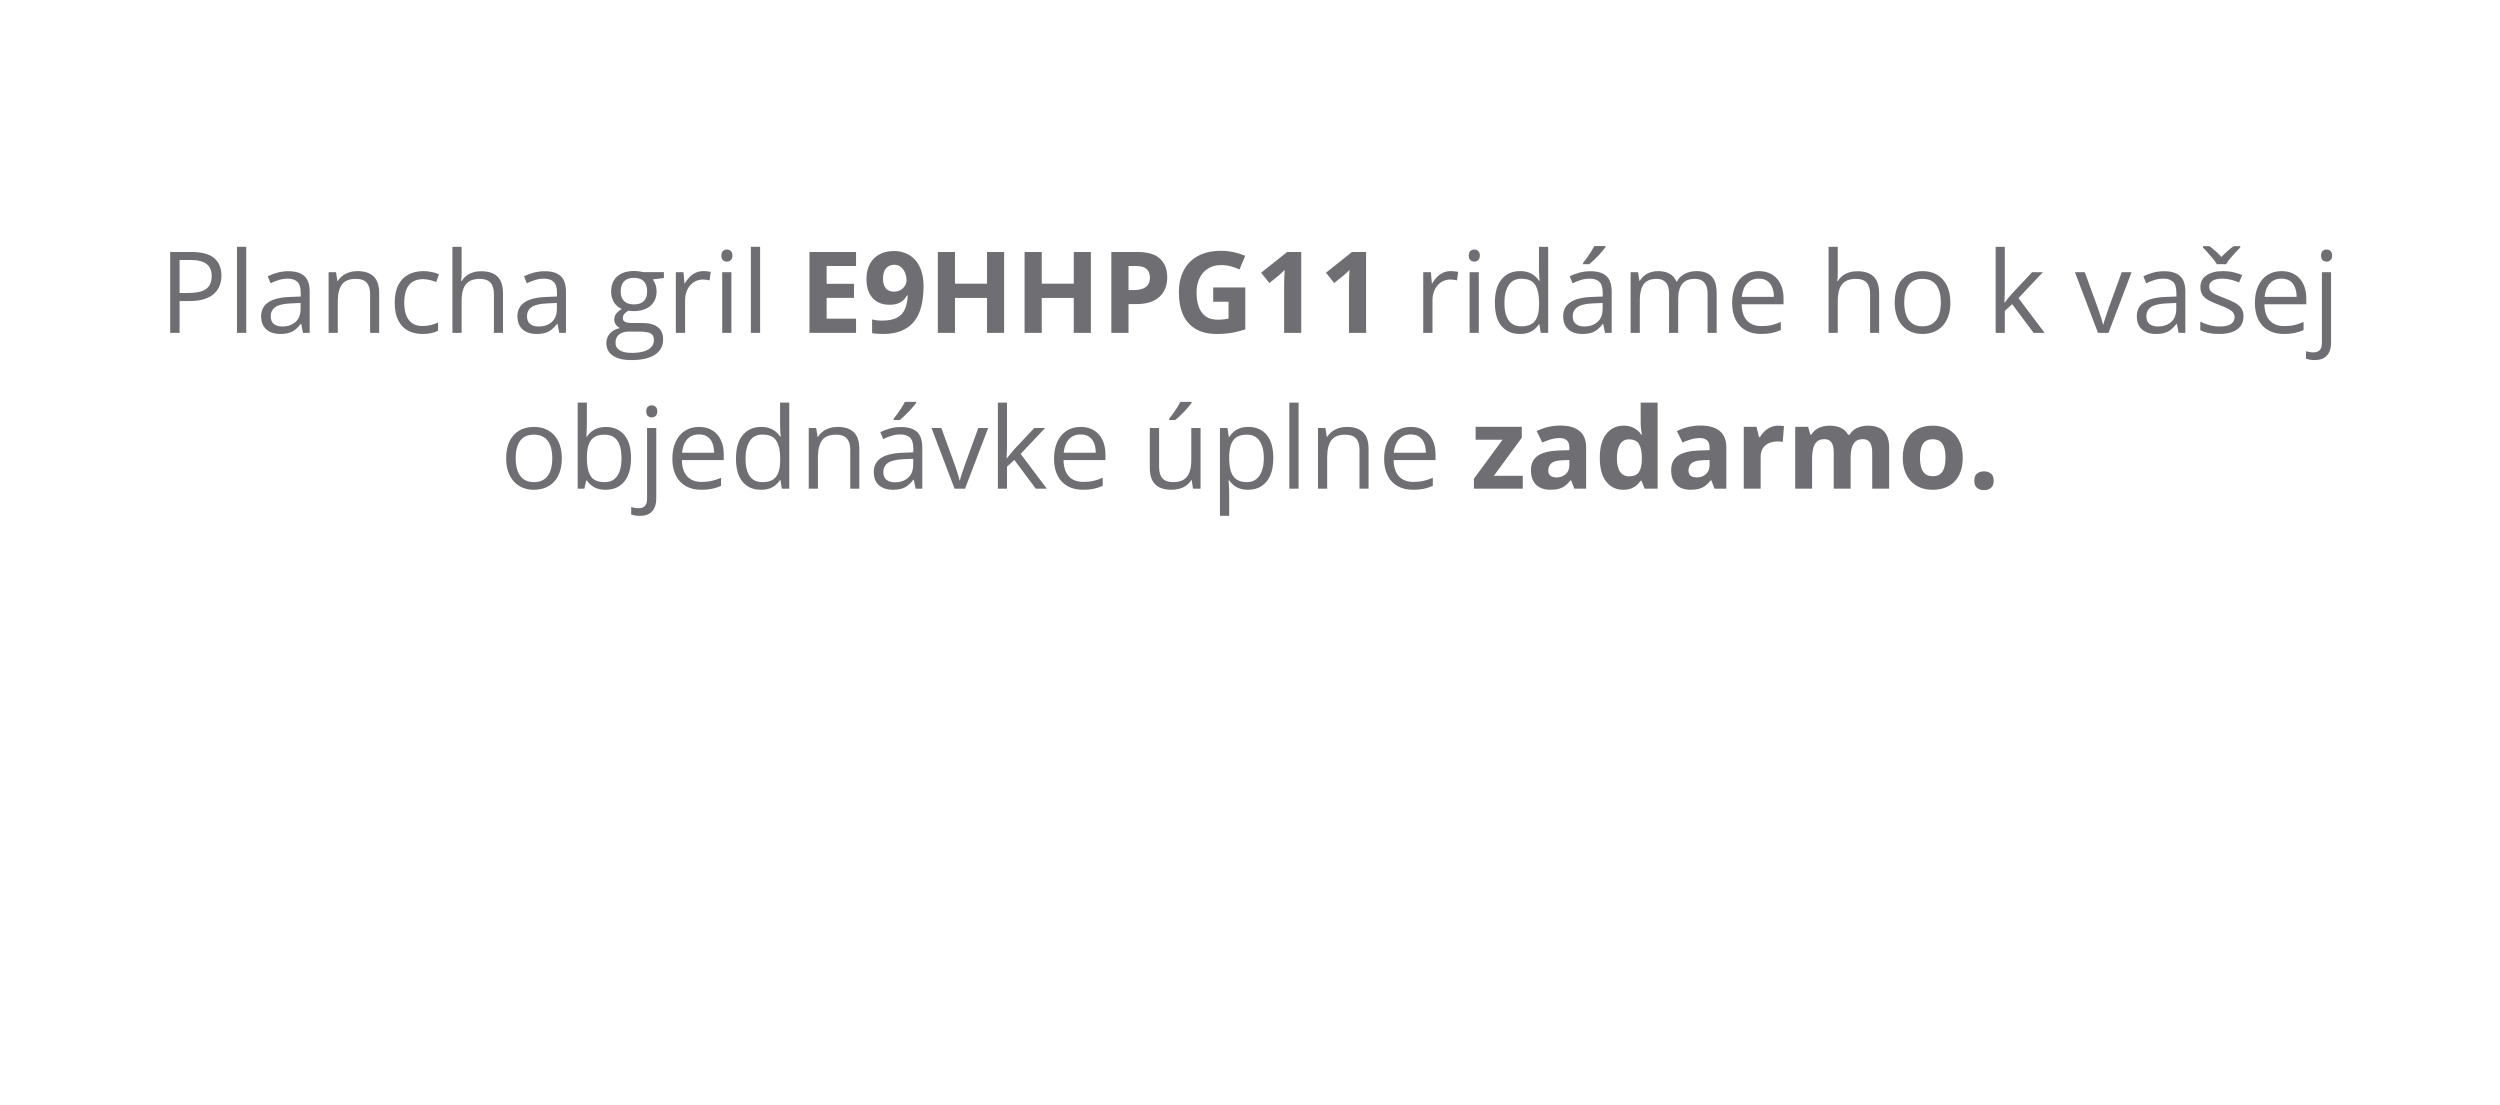 <svg width="353" height="156" viewBox="0 0 353 156" fill="none" xmlns="http://www.w3.org/2000/svg">
<path d="M27.016 35.578C28.49 35.578 29.565 35.867 30.242 36.445C30.924 37.018 31.266 37.841 31.266 38.914C31.266 39.398 31.185 39.859 31.023 40.297C30.867 40.729 30.612 41.112 30.258 41.445C29.904 41.773 29.438 42.034 28.859 42.227C28.287 42.414 27.583 42.508 26.75 42.508H25.359V47H24.031V35.578H27.016ZM26.891 36.711H25.359V41.367H26.602C27.331 41.367 27.938 41.289 28.422 41.133C28.912 40.977 29.279 40.724 29.523 40.375C29.768 40.021 29.891 39.552 29.891 38.969C29.891 38.208 29.648 37.643 29.164 37.273C28.68 36.898 27.922 36.711 26.891 36.711ZM34.766 47H33.461V34.844H34.766V47ZM40.711 38.297C41.732 38.297 42.49 38.526 42.984 38.984C43.479 39.443 43.727 40.175 43.727 41.18V47H42.781L42.531 45.734H42.469C42.229 46.047 41.979 46.31 41.719 46.523C41.458 46.732 41.156 46.891 40.812 47C40.474 47.104 40.057 47.156 39.562 47.156C39.042 47.156 38.578 47.065 38.172 46.883C37.771 46.7 37.453 46.425 37.219 46.055C36.99 45.685 36.875 45.216 36.875 44.648C36.875 43.794 37.214 43.138 37.891 42.68C38.568 42.221 39.599 41.971 40.984 41.93L42.461 41.867V41.344C42.461 40.604 42.302 40.086 41.984 39.789C41.667 39.492 41.219 39.344 40.641 39.344C40.193 39.344 39.766 39.409 39.359 39.539C38.953 39.669 38.568 39.823 38.203 40L37.805 39.016C38.19 38.818 38.633 38.648 39.133 38.508C39.633 38.367 40.159 38.297 40.711 38.297ZM42.445 42.781L41.141 42.836C40.073 42.878 39.32 43.052 38.883 43.359C38.445 43.667 38.227 44.102 38.227 44.664C38.227 45.154 38.375 45.516 38.672 45.75C38.969 45.984 39.362 46.102 39.852 46.102C40.612 46.102 41.234 45.891 41.719 45.469C42.203 45.047 42.445 44.414 42.445 43.57V42.781ZM50.453 38.281C51.469 38.281 52.237 38.531 52.758 39.031C53.279 39.526 53.539 40.323 53.539 41.422V47H52.258V41.508C52.258 40.794 52.094 40.26 51.766 39.906C51.443 39.552 50.945 39.375 50.273 39.375C49.325 39.375 48.659 39.643 48.273 40.18C47.888 40.716 47.695 41.495 47.695 42.516V47H46.398V38.438H47.445L47.641 39.672H47.711C47.893 39.37 48.125 39.117 48.406 38.914C48.688 38.706 49.003 38.55 49.352 38.445C49.7 38.336 50.068 38.281 50.453 38.281ZM59.641 47.156C58.87 47.156 58.19 46.997 57.602 46.68C57.013 46.362 56.555 45.878 56.227 45.227C55.898 44.575 55.734 43.755 55.734 42.766C55.734 41.729 55.906 40.883 56.25 40.227C56.599 39.565 57.078 39.075 57.688 38.758C58.297 38.44 58.99 38.281 59.766 38.281C60.193 38.281 60.604 38.325 61 38.414C61.401 38.497 61.729 38.604 61.984 38.734L61.594 39.82C61.333 39.716 61.031 39.622 60.688 39.539C60.349 39.456 60.031 39.414 59.734 39.414C59.141 39.414 58.646 39.542 58.25 39.797C57.859 40.052 57.565 40.427 57.367 40.922C57.175 41.417 57.078 42.026 57.078 42.75C57.078 43.443 57.172 44.034 57.359 44.523C57.552 45.013 57.836 45.388 58.211 45.648C58.591 45.904 59.065 46.031 59.633 46.031C60.086 46.031 60.495 45.984 60.859 45.891C61.224 45.792 61.555 45.677 61.852 45.547V46.703C61.565 46.849 61.245 46.961 60.891 47.039C60.542 47.117 60.125 47.156 59.641 47.156ZM65.18 34.844V38.477C65.18 38.685 65.174 38.896 65.164 39.109C65.154 39.318 65.135 39.51 65.109 39.688H65.195C65.372 39.385 65.596 39.133 65.867 38.93C66.143 38.721 66.456 38.565 66.805 38.461C67.154 38.352 67.523 38.297 67.914 38.297C68.602 38.297 69.174 38.406 69.633 38.625C70.096 38.844 70.443 39.182 70.672 39.641C70.906 40.099 71.023 40.693 71.023 41.422V47H69.742V41.508C69.742 40.794 69.578 40.26 69.25 39.906C68.927 39.552 68.43 39.375 67.758 39.375C67.122 39.375 66.615 39.497 66.234 39.742C65.859 39.982 65.588 40.336 65.422 40.805C65.26 41.273 65.18 41.846 65.18 42.523V47H63.883V34.844H65.18ZM76.898 38.297C77.919 38.297 78.677 38.526 79.172 38.984C79.667 39.443 79.914 40.175 79.914 41.18V47H78.969L78.719 45.734H78.656C78.417 46.047 78.167 46.31 77.906 46.523C77.646 46.732 77.344 46.891 77 47C76.662 47.104 76.245 47.156 75.75 47.156C75.229 47.156 74.766 47.065 74.359 46.883C73.958 46.7 73.641 46.425 73.406 46.055C73.177 45.685 73.062 45.216 73.062 44.648C73.062 43.794 73.401 43.138 74.078 42.68C74.755 42.221 75.787 41.971 77.172 41.93L78.648 41.867V41.344C78.648 40.604 78.49 40.086 78.172 39.789C77.854 39.492 77.406 39.344 76.828 39.344C76.38 39.344 75.953 39.409 75.547 39.539C75.141 39.669 74.755 39.823 74.391 40L73.992 39.016C74.378 38.818 74.82 38.648 75.32 38.508C75.82 38.367 76.346 38.297 76.898 38.297ZM78.633 42.781L77.328 42.836C76.26 42.878 75.508 43.052 75.07 43.359C74.633 43.667 74.414 44.102 74.414 44.664C74.414 45.154 74.562 45.516 74.859 45.75C75.156 45.984 75.549 46.102 76.039 46.102C76.799 46.102 77.422 45.891 77.906 45.469C78.391 45.047 78.633 44.414 78.633 43.57V42.781ZM89.133 50.844C88.008 50.844 87.141 50.633 86.531 50.211C85.922 49.794 85.617 49.208 85.617 48.453C85.617 47.917 85.787 47.458 86.125 47.078C86.469 46.698 86.943 46.445 87.547 46.32C87.323 46.216 87.13 46.06 86.969 45.852C86.812 45.643 86.734 45.404 86.734 45.133C86.734 44.82 86.82 44.547 86.992 44.312C87.169 44.073 87.438 43.844 87.797 43.625C87.349 43.443 86.984 43.135 86.703 42.703C86.427 42.266 86.289 41.758 86.289 41.18C86.289 40.565 86.417 40.042 86.672 39.609C86.927 39.172 87.297 38.839 87.781 38.609C88.266 38.38 88.852 38.266 89.539 38.266C89.69 38.266 89.841 38.273 89.992 38.289C90.148 38.3 90.297 38.318 90.438 38.344C90.578 38.365 90.701 38.391 90.805 38.422H93.742V39.258L92.164 39.453C92.32 39.656 92.451 39.901 92.555 40.188C92.659 40.474 92.711 40.792 92.711 41.141C92.711 41.995 92.422 42.675 91.844 43.18C91.266 43.68 90.471 43.93 89.461 43.93C89.221 43.93 88.977 43.909 88.727 43.867C88.471 44.008 88.276 44.164 88.141 44.336C88.01 44.508 87.945 44.706 87.945 44.93C87.945 45.096 87.995 45.229 88.094 45.328C88.198 45.427 88.346 45.5 88.539 45.547C88.732 45.589 88.963 45.609 89.234 45.609H90.742C91.674 45.609 92.388 45.805 92.883 46.195C93.383 46.586 93.633 47.156 93.633 47.906C93.633 48.854 93.247 49.581 92.477 50.086C91.706 50.591 90.591 50.844 89.133 50.844ZM89.172 49.828C89.88 49.828 90.466 49.755 90.93 49.609C91.398 49.469 91.747 49.263 91.977 48.992C92.211 48.727 92.328 48.409 92.328 48.039C92.328 47.695 92.25 47.435 92.094 47.258C91.938 47.086 91.708 46.971 91.406 46.914C91.104 46.852 90.734 46.82 90.297 46.82H88.812C88.427 46.82 88.091 46.88 87.805 47C87.518 47.12 87.297 47.297 87.141 47.531C86.99 47.766 86.914 48.057 86.914 48.406C86.914 48.87 87.109 49.221 87.5 49.461C87.891 49.706 88.448 49.828 89.172 49.828ZM89.508 42.984C90.128 42.984 90.594 42.828 90.906 42.516C91.219 42.203 91.375 41.747 91.375 41.148C91.375 40.508 91.216 40.029 90.898 39.711C90.581 39.388 90.112 39.227 89.492 39.227C88.898 39.227 88.44 39.393 88.117 39.727C87.799 40.055 87.641 40.536 87.641 41.172C87.641 41.755 87.802 42.203 88.125 42.516C88.448 42.828 88.909 42.984 89.508 42.984ZM99.32 38.281C99.492 38.281 99.672 38.292 99.859 38.312C100.047 38.328 100.214 38.352 100.359 38.383L100.195 39.586C100.055 39.55 99.898 39.521 99.727 39.5C99.555 39.479 99.393 39.469 99.242 39.469C98.898 39.469 98.573 39.539 98.266 39.68C97.963 39.815 97.698 40.013 97.469 40.273C97.24 40.529 97.06 40.839 96.93 41.203C96.799 41.562 96.734 41.964 96.734 42.406V47H95.43V38.438H96.508L96.648 40.016H96.703C96.88 39.698 97.094 39.409 97.344 39.148C97.594 38.883 97.883 38.672 98.211 38.516C98.544 38.359 98.914 38.281 99.32 38.281ZM103.273 38.438V47H101.977V38.438H103.273ZM102.641 35.234C102.854 35.234 103.036 35.305 103.188 35.445C103.344 35.581 103.422 35.794 103.422 36.086C103.422 36.372 103.344 36.586 103.188 36.727C103.036 36.867 102.854 36.938 102.641 36.938C102.417 36.938 102.229 36.867 102.078 36.727C101.932 36.586 101.859 36.372 101.859 36.086C101.859 35.794 101.932 35.581 102.078 35.445C102.229 35.305 102.417 35.234 102.641 35.234ZM107.328 47H106.023V34.844H107.328V47ZM120.875 47H114.297V35.578H120.875V37.562H116.719V40.07H120.586V42.055H116.719V45H120.875V47ZM130.406 40.453C130.406 41.109 130.357 41.76 130.258 42.406C130.164 43.052 129.997 43.661 129.758 44.234C129.518 44.802 129.182 45.307 128.75 45.75C128.318 46.188 127.768 46.531 127.102 46.781C126.435 47.031 125.628 47.156 124.68 47.156C124.456 47.156 124.193 47.146 123.891 47.125C123.589 47.109 123.339 47.083 123.141 47.047V45.109C123.349 45.161 123.57 45.203 123.805 45.234C124.039 45.26 124.276 45.273 124.516 45.273C125.469 45.273 126.203 45.122 126.719 44.82C127.24 44.518 127.604 44.099 127.812 43.562C128.026 43.026 128.148 42.406 128.18 41.703H128.086C127.935 41.953 127.755 42.18 127.547 42.383C127.344 42.581 127.083 42.74 126.766 42.859C126.448 42.974 126.044 43.031 125.555 43.031C124.904 43.031 124.336 42.891 123.852 42.609C123.372 42.323 123 41.911 122.734 41.375C122.474 40.833 122.344 40.18 122.344 39.414C122.344 38.586 122.5 37.878 122.812 37.289C123.13 36.695 123.581 36.24 124.164 35.922C124.747 35.604 125.435 35.445 126.227 35.445C126.81 35.445 127.354 35.547 127.859 35.75C128.365 35.948 128.807 36.253 129.188 36.664C129.573 37.075 129.872 37.596 130.086 38.227C130.299 38.857 130.406 39.599 130.406 40.453ZM126.273 37.383C125.805 37.383 125.422 37.544 125.125 37.867C124.828 38.19 124.68 38.695 124.68 39.383C124.68 39.935 124.807 40.372 125.062 40.695C125.318 41.018 125.706 41.18 126.227 41.18C126.586 41.18 126.898 41.102 127.164 40.945C127.43 40.784 127.635 40.583 127.781 40.344C127.932 40.099 128.008 39.849 128.008 39.594C128.008 39.328 127.971 39.065 127.898 38.805C127.826 38.544 127.716 38.307 127.57 38.094C127.424 37.88 127.242 37.708 127.023 37.578C126.81 37.448 126.56 37.383 126.273 37.383ZM141.781 47H139.367V42.07H134.844V47H132.422V35.578H134.844V40.055H139.367V35.578H141.781V47ZM154.031 47H151.617V42.07H147.094V47H144.672V35.578H147.094V40.055H151.617V35.578H154.031V47ZM160.57 35.578C162.044 35.578 163.12 35.896 163.797 36.531C164.474 37.161 164.812 38.031 164.812 39.141C164.812 39.641 164.737 40.12 164.586 40.578C164.435 41.031 164.188 41.435 163.844 41.789C163.505 42.143 163.052 42.425 162.484 42.633C161.917 42.836 161.216 42.938 160.383 42.938H159.344V47H156.922V35.578H160.57ZM160.445 37.562H159.344V40.953H160.141C160.594 40.953 160.987 40.893 161.32 40.773C161.654 40.654 161.911 40.466 162.094 40.211C162.276 39.956 162.367 39.628 162.367 39.227C162.367 38.664 162.211 38.247 161.898 37.977C161.586 37.7 161.102 37.562 160.445 37.562ZM171.305 40.586H175.836V46.508C175.237 46.706 174.615 46.865 173.969 46.984C173.323 47.099 172.591 47.156 171.773 47.156C170.638 47.156 169.674 46.932 168.883 46.484C168.091 46.036 167.49 45.375 167.078 44.5C166.667 43.625 166.461 42.55 166.461 41.273C166.461 40.075 166.69 39.039 167.148 38.164C167.612 37.289 168.286 36.612 169.172 36.133C170.062 35.654 171.148 35.414 172.43 35.414C173.034 35.414 173.63 35.479 174.219 35.609C174.807 35.74 175.341 35.909 175.82 36.117L175.016 38.055C174.667 37.878 174.268 37.729 173.82 37.609C173.372 37.49 172.904 37.43 172.414 37.43C171.711 37.43 171.099 37.591 170.578 37.914C170.062 38.237 169.661 38.69 169.375 39.273C169.094 39.852 168.953 40.534 168.953 41.32C168.953 42.065 169.055 42.727 169.258 43.305C169.461 43.878 169.781 44.328 170.219 44.656C170.656 44.979 171.227 45.141 171.93 45.141C172.273 45.141 172.562 45.125 172.797 45.094C173.036 45.057 173.26 45.021 173.469 44.984V42.602H171.305V40.586ZM183.734 47H181.32V40.391C181.32 40.208 181.323 39.984 181.328 39.719C181.333 39.448 181.341 39.172 181.352 38.891C181.362 38.604 181.372 38.346 181.383 38.117C181.326 38.185 181.208 38.302 181.031 38.469C180.859 38.63 180.698 38.776 180.547 38.906L179.234 39.961L178.07 38.508L181.75 35.578H183.734V47ZM192.891 47H190.477V40.391C190.477 40.208 190.479 39.984 190.484 39.719C190.49 39.448 190.497 39.172 190.508 38.891C190.518 38.604 190.529 38.346 190.539 38.117C190.482 38.185 190.365 38.302 190.188 38.469C190.016 38.63 189.854 38.776 189.703 38.906L188.391 39.961L187.227 38.508L190.906 35.578H192.891V47ZM204.852 38.281C205.023 38.281 205.203 38.292 205.391 38.312C205.578 38.328 205.745 38.352 205.891 38.383L205.727 39.586C205.586 39.55 205.43 39.521 205.258 39.5C205.086 39.479 204.924 39.469 204.773 39.469C204.43 39.469 204.104 39.539 203.797 39.68C203.495 39.815 203.229 40.013 203 40.273C202.771 40.529 202.591 40.839 202.461 41.203C202.331 41.562 202.266 41.964 202.266 42.406V47H200.961V38.438H202.039L202.18 40.016H202.234C202.411 39.698 202.625 39.409 202.875 39.148C203.125 38.883 203.414 38.672 203.742 38.516C204.076 38.359 204.445 38.281 204.852 38.281ZM208.805 38.438V47H207.508V38.438H208.805ZM208.172 35.234C208.385 35.234 208.568 35.305 208.719 35.445C208.875 35.581 208.953 35.794 208.953 36.086C208.953 36.372 208.875 36.586 208.719 36.727C208.568 36.867 208.385 36.938 208.172 36.938C207.948 36.938 207.76 36.867 207.609 36.727C207.464 36.586 207.391 36.372 207.391 36.086C207.391 35.794 207.464 35.581 207.609 35.445C207.76 35.305 207.948 35.234 208.172 35.234ZM214.602 47.156C213.518 47.156 212.659 46.786 212.023 46.047C211.393 45.307 211.078 44.208 211.078 42.75C211.078 41.276 211.401 40.164 212.047 39.414C212.693 38.659 213.552 38.281 214.625 38.281C215.078 38.281 215.474 38.341 215.812 38.461C216.151 38.581 216.443 38.742 216.688 38.945C216.932 39.143 217.138 39.37 217.305 39.625H217.398C217.378 39.464 217.357 39.242 217.336 38.961C217.315 38.68 217.305 38.45 217.305 38.273V34.844H218.602V47H217.555L217.359 45.781H217.305C217.143 46.036 216.938 46.268 216.688 46.477C216.443 46.685 216.148 46.852 215.805 46.977C215.466 47.096 215.065 47.156 214.602 47.156ZM214.805 46.078C215.721 46.078 216.37 45.818 216.75 45.297C217.13 44.776 217.32 44.003 217.32 42.977V42.742C217.32 41.654 217.138 40.818 216.773 40.234C216.414 39.651 215.758 39.359 214.805 39.359C214.008 39.359 213.411 39.667 213.016 40.281C212.62 40.891 212.422 41.724 212.422 42.781C212.422 43.833 212.617 44.646 213.008 45.219C213.404 45.792 214.003 46.078 214.805 46.078ZM224.555 38.297C225.576 38.297 226.333 38.526 226.828 38.984C227.323 39.443 227.57 40.175 227.57 41.18V47H226.625L226.375 45.734H226.312C226.073 46.047 225.823 46.31 225.562 46.523C225.302 46.732 225 46.891 224.656 47C224.318 47.104 223.901 47.156 223.406 47.156C222.885 47.156 222.422 47.065 222.016 46.883C221.615 46.7 221.297 46.425 221.062 46.055C220.833 45.685 220.719 45.216 220.719 44.648C220.719 43.794 221.057 43.138 221.734 42.68C222.411 42.221 223.443 41.971 224.828 41.93L226.305 41.867V41.344C226.305 40.604 226.146 40.086 225.828 39.789C225.51 39.492 225.062 39.344 224.484 39.344C224.036 39.344 223.609 39.409 223.203 39.539C222.797 39.669 222.411 39.823 222.047 40L221.648 39.016C222.034 38.818 222.477 38.648 222.977 38.508C223.477 38.367 224.003 38.297 224.555 38.297ZM226.289 42.781L224.984 42.836C223.917 42.878 223.164 43.052 222.727 43.359C222.289 43.667 222.07 44.102 222.07 44.664C222.07 45.154 222.219 45.516 222.516 45.75C222.812 45.984 223.206 46.102 223.695 46.102C224.456 46.102 225.078 45.891 225.562 45.469C226.047 45.047 226.289 44.414 226.289 43.57V42.781ZM226.695 34.742V34.898C226.591 35.05 226.448 35.232 226.266 35.445C226.089 35.654 225.891 35.875 225.672 36.109C225.453 36.339 225.232 36.557 225.008 36.766C224.789 36.974 224.586 37.154 224.398 37.305H223.531V37.117C223.698 36.919 223.88 36.682 224.078 36.406C224.276 36.125 224.469 35.839 224.656 35.547C224.844 35.25 225 34.982 225.125 34.742H226.695ZM239.539 38.281C240.482 38.281 241.193 38.529 241.672 39.023C242.151 39.513 242.391 40.302 242.391 41.391V47H241.109V41.453C241.109 40.76 240.958 40.242 240.656 39.898C240.359 39.55 239.917 39.375 239.328 39.375C238.5 39.375 237.898 39.615 237.523 40.094C237.148 40.573 236.961 41.279 236.961 42.211V47H235.672V41.453C235.672 40.99 235.604 40.604 235.469 40.297C235.339 39.99 235.141 39.76 234.875 39.609C234.615 39.453 234.284 39.375 233.883 39.375C233.315 39.375 232.859 39.492 232.516 39.727C232.172 39.961 231.922 40.31 231.766 40.773C231.615 41.232 231.539 41.797 231.539 42.469V47H230.242V38.438H231.289L231.484 39.648H231.555C231.727 39.352 231.943 39.102 232.203 38.898C232.464 38.695 232.755 38.542 233.078 38.438C233.401 38.333 233.745 38.281 234.109 38.281C234.76 38.281 235.305 38.404 235.742 38.648C236.185 38.888 236.505 39.255 236.703 39.75H236.773C237.055 39.255 237.44 38.888 237.93 38.648C238.419 38.404 238.956 38.281 239.539 38.281ZM248.352 38.281C249.081 38.281 249.706 38.443 250.227 38.766C250.747 39.089 251.146 39.542 251.422 40.125C251.698 40.703 251.836 41.38 251.836 42.156V42.961H245.922C245.938 43.966 246.188 44.732 246.672 45.258C247.156 45.784 247.839 46.047 248.719 46.047C249.26 46.047 249.74 45.997 250.156 45.898C250.573 45.8 251.005 45.654 251.453 45.461V46.602C251.021 46.794 250.591 46.935 250.164 47.023C249.742 47.112 249.242 47.156 248.664 47.156C247.841 47.156 247.122 46.99 246.508 46.656C245.898 46.318 245.424 45.823 245.086 45.172C244.747 44.521 244.578 43.724 244.578 42.781C244.578 41.859 244.732 41.062 245.039 40.391C245.352 39.714 245.789 39.193 246.352 38.828C246.919 38.464 247.586 38.281 248.352 38.281ZM248.336 39.344C247.643 39.344 247.091 39.57 246.68 40.023C246.268 40.477 246.023 41.109 245.945 41.922H250.477C250.471 41.411 250.391 40.964 250.234 40.578C250.083 40.188 249.852 39.885 249.539 39.672C249.227 39.453 248.826 39.344 248.336 39.344ZM259.492 34.844V38.477C259.492 38.685 259.487 38.896 259.477 39.109C259.466 39.318 259.448 39.51 259.422 39.688H259.508C259.685 39.385 259.909 39.133 260.18 38.93C260.456 38.721 260.768 38.565 261.117 38.461C261.466 38.352 261.836 38.297 262.227 38.297C262.914 38.297 263.487 38.406 263.945 38.625C264.409 38.844 264.755 39.182 264.984 39.641C265.219 40.099 265.336 40.693 265.336 41.422V47H264.055V41.508C264.055 40.794 263.891 40.26 263.562 39.906C263.24 39.552 262.742 39.375 262.07 39.375C261.435 39.375 260.927 39.497 260.547 39.742C260.172 39.982 259.901 40.336 259.734 40.805C259.573 41.273 259.492 41.846 259.492 42.523V47H258.195V34.844H259.492ZM275.391 42.703C275.391 43.406 275.299 44.034 275.117 44.586C274.935 45.138 274.672 45.604 274.328 45.984C273.984 46.365 273.568 46.656 273.078 46.859C272.594 47.057 272.044 47.156 271.43 47.156C270.857 47.156 270.331 47.057 269.852 46.859C269.378 46.656 268.966 46.365 268.617 45.984C268.273 45.604 268.005 45.138 267.812 44.586C267.625 44.034 267.531 43.406 267.531 42.703C267.531 41.766 267.69 40.969 268.008 40.312C268.326 39.651 268.779 39.148 269.367 38.805C269.961 38.456 270.667 38.281 271.484 38.281C272.266 38.281 272.948 38.456 273.531 38.805C274.12 39.154 274.576 39.659 274.898 40.32C275.227 40.977 275.391 41.771 275.391 42.703ZM268.875 42.703C268.875 43.391 268.966 43.987 269.148 44.492C269.331 44.997 269.612 45.388 269.992 45.664C270.372 45.94 270.862 46.078 271.461 46.078C272.055 46.078 272.542 45.94 272.922 45.664C273.307 45.388 273.591 44.997 273.773 44.492C273.956 43.987 274.047 43.391 274.047 42.703C274.047 42.021 273.956 41.432 273.773 40.938C273.591 40.438 273.31 40.052 272.93 39.781C272.549 39.51 272.057 39.375 271.453 39.375C270.562 39.375 269.909 39.669 269.492 40.258C269.081 40.846 268.875 41.661 268.875 42.703ZM283.078 34.844V41.156C283.078 41.365 283.07 41.62 283.055 41.922C283.039 42.219 283.026 42.482 283.016 42.711H283.07C283.18 42.575 283.339 42.375 283.547 42.109C283.76 41.844 283.94 41.63 284.086 41.469L286.93 38.438H288.453L285.008 42.094L288.703 47H287.141L284.117 42.945L283.078 43.898V47H281.789V34.844H283.078ZM296.234 47L292.984 38.438H294.375L296.258 43.617C296.388 43.971 296.521 44.362 296.656 44.789C296.792 45.216 296.885 45.56 296.938 45.82H296.992C297.055 45.56 297.159 45.216 297.305 44.789C297.451 44.357 297.583 43.966 297.703 43.617L299.586 38.438H300.977L297.719 47H296.234ZM305.555 38.297C306.576 38.297 307.333 38.526 307.828 38.984C308.323 39.443 308.57 40.175 308.57 41.18V47H307.625L307.375 45.734H307.312C307.073 46.047 306.823 46.31 306.562 46.523C306.302 46.732 306 46.891 305.656 47C305.318 47.104 304.901 47.156 304.406 47.156C303.885 47.156 303.422 47.065 303.016 46.883C302.615 46.7 302.297 46.425 302.062 46.055C301.833 45.685 301.719 45.216 301.719 44.648C301.719 43.794 302.057 43.138 302.734 42.68C303.411 42.221 304.443 41.971 305.828 41.93L307.305 41.867V41.344C307.305 40.604 307.146 40.086 306.828 39.789C306.51 39.492 306.062 39.344 305.484 39.344C305.036 39.344 304.609 39.409 304.203 39.539C303.797 39.669 303.411 39.823 303.047 40L302.648 39.016C303.034 38.818 303.477 38.648 303.977 38.508C304.477 38.367 305.003 38.297 305.555 38.297ZM307.289 42.781L305.984 42.836C304.917 42.878 304.164 43.052 303.727 43.359C303.289 43.667 303.07 44.102 303.07 44.664C303.07 45.154 303.219 45.516 303.516 45.75C303.812 45.984 304.206 46.102 304.695 46.102C305.456 46.102 306.078 45.891 306.562 45.469C307.047 45.047 307.289 44.414 307.289 43.57V42.781ZM316.781 44.656C316.781 45.203 316.643 45.664 316.367 46.039C316.096 46.409 315.706 46.688 315.195 46.875C314.69 47.062 314.086 47.156 313.383 47.156C312.784 47.156 312.266 47.109 311.828 47.016C311.391 46.922 311.008 46.789 310.68 46.617V45.422C311.029 45.594 311.445 45.75 311.93 45.891C312.414 46.031 312.909 46.102 313.414 46.102C314.154 46.102 314.69 45.982 315.023 45.742C315.357 45.503 315.523 45.177 315.523 44.766C315.523 44.531 315.456 44.325 315.32 44.148C315.19 43.966 314.969 43.792 314.656 43.625C314.344 43.453 313.911 43.266 313.359 43.062C312.812 42.854 312.339 42.648 311.938 42.445C311.542 42.237 311.234 41.984 311.016 41.688C310.802 41.391 310.695 41.005 310.695 40.531C310.695 39.807 310.987 39.253 311.57 38.867C312.159 38.477 312.93 38.281 313.883 38.281C314.398 38.281 314.88 38.333 315.328 38.438C315.781 38.536 316.203 38.672 316.594 38.844L316.156 39.883C315.802 39.732 315.424 39.604 315.023 39.5C314.622 39.396 314.214 39.344 313.797 39.344C313.198 39.344 312.737 39.443 312.414 39.641C312.096 39.839 311.938 40.109 311.938 40.453C311.938 40.719 312.01 40.938 312.156 41.109C312.307 41.281 312.547 41.443 312.875 41.594C313.203 41.745 313.635 41.922 314.172 42.125C314.708 42.323 315.172 42.529 315.562 42.742C315.953 42.95 316.253 43.206 316.461 43.508C316.674 43.805 316.781 44.188 316.781 44.656ZM313.016 37.305C312.88 37.065 312.695 36.802 312.461 36.516C312.227 36.229 311.982 35.948 311.727 35.672C311.477 35.391 311.255 35.148 311.062 34.945V34.75H311.953C312.234 34.943 312.523 35.175 312.82 35.445C313.122 35.711 313.404 35.99 313.664 36.281C313.945 35.99 314.234 35.711 314.531 35.445C314.828 35.175 315.117 34.943 315.398 34.75H316.32V34.945C316.117 35.148 315.885 35.391 315.625 35.672C315.365 35.948 315.117 36.229 314.883 36.516C314.648 36.802 314.466 37.065 314.336 37.305H313.016ZM322.164 38.281C322.893 38.281 323.518 38.443 324.039 38.766C324.56 39.089 324.958 39.542 325.234 40.125C325.51 40.703 325.648 41.38 325.648 42.156V42.961H319.734C319.75 43.966 320 44.732 320.484 45.258C320.969 45.784 321.651 46.047 322.531 46.047C323.073 46.047 323.552 45.997 323.969 45.898C324.385 45.8 324.818 45.654 325.266 45.461V46.602C324.833 46.794 324.404 46.935 323.977 47.023C323.555 47.112 323.055 47.156 322.477 47.156C321.654 47.156 320.935 46.99 320.32 46.656C319.711 46.318 319.237 45.823 318.898 45.172C318.56 44.521 318.391 43.724 318.391 42.781C318.391 41.859 318.544 41.062 318.852 40.391C319.164 39.714 319.602 39.193 320.164 38.828C320.732 38.464 321.398 38.281 322.164 38.281ZM322.148 39.344C321.456 39.344 320.904 39.57 320.492 40.023C320.081 40.477 319.836 41.109 319.758 41.922H324.289C324.284 41.411 324.203 40.964 324.047 40.578C323.896 40.188 323.664 39.885 323.352 39.672C323.039 39.453 322.638 39.344 322.148 39.344ZM326.82 50.844C326.555 50.844 326.323 50.823 326.125 50.781C325.927 50.745 325.755 50.7 325.609 50.648V49.594C325.771 49.646 325.935 49.685 326.102 49.711C326.268 49.742 326.456 49.758 326.664 49.758C327.018 49.758 327.305 49.659 327.523 49.461C327.742 49.263 327.852 48.904 327.852 48.383V38.438H329.148V48.352C329.148 48.872 329.065 49.318 328.898 49.688C328.732 50.062 328.477 50.349 328.133 50.547C327.789 50.745 327.352 50.844 326.82 50.844ZM327.734 36.086C327.734 35.794 327.807 35.581 327.953 35.445C328.104 35.305 328.292 35.234 328.516 35.234C328.729 35.234 328.911 35.305 329.062 35.445C329.219 35.581 329.297 35.794 329.297 36.086C329.297 36.372 329.219 36.586 329.062 36.727C328.911 36.867 328.729 36.938 328.516 36.938C328.292 36.938 328.104 36.867 327.953 36.727C327.807 36.586 327.734 36.372 327.734 36.086ZM79.328 64.703C79.328 65.406 79.237 66.034 79.055 66.586C78.872 67.138 78.609 67.604 78.266 67.984C77.922 68.365 77.505 68.656 77.016 68.859C76.531 69.057 75.982 69.156 75.367 69.156C74.794 69.156 74.268 69.057 73.789 68.859C73.315 68.656 72.904 68.365 72.555 67.984C72.211 67.604 71.943 67.138 71.75 66.586C71.562 66.034 71.469 65.406 71.469 64.703C71.469 63.766 71.628 62.969 71.945 62.312C72.263 61.651 72.716 61.148 73.305 60.805C73.898 60.456 74.604 60.281 75.422 60.281C76.203 60.281 76.885 60.456 77.469 60.805C78.057 61.154 78.513 61.659 78.836 62.32C79.164 62.977 79.328 63.771 79.328 64.703ZM72.812 64.703C72.812 65.391 72.904 65.987 73.086 66.492C73.268 66.997 73.549 67.388 73.93 67.664C74.31 67.94 74.799 68.078 75.398 68.078C75.992 68.078 76.479 67.94 76.859 67.664C77.245 67.388 77.529 66.997 77.711 66.492C77.893 65.987 77.984 65.391 77.984 64.703C77.984 64.021 77.893 63.432 77.711 62.938C77.529 62.438 77.247 62.052 76.867 61.781C76.487 61.51 75.995 61.375 75.391 61.375C74.5 61.375 73.846 61.669 73.43 62.258C73.018 62.846 72.812 63.661 72.812 64.703ZM82.867 56.844V59.883C82.867 60.232 82.857 60.57 82.836 60.898C82.82 61.227 82.807 61.482 82.797 61.664H82.867C83.102 61.279 83.44 60.953 83.883 60.688C84.326 60.422 84.891 60.289 85.578 60.289C86.651 60.289 87.505 60.661 88.141 61.406C88.781 62.146 89.102 63.247 89.102 64.711C89.102 65.674 88.956 66.487 88.664 67.148C88.372 67.81 87.961 68.31 87.43 68.648C86.898 68.987 86.271 69.156 85.547 69.156C84.87 69.156 84.312 69.031 83.875 68.781C83.443 68.526 83.109 68.216 82.875 67.852H82.773L82.508 69H81.57V56.844H82.867ZM85.367 61.375C84.747 61.375 84.255 61.497 83.891 61.742C83.526 61.982 83.263 62.346 83.102 62.836C82.945 63.32 82.867 63.935 82.867 64.68V64.75C82.867 65.828 83.047 66.654 83.406 67.227C83.766 67.794 84.419 68.078 85.367 68.078C86.164 68.078 86.76 67.787 87.156 67.203C87.557 66.62 87.758 65.787 87.758 64.703C87.758 63.599 87.56 62.768 87.164 62.211C86.773 61.654 86.174 61.375 85.367 61.375ZM90.336 72.844C90.07 72.844 89.838 72.823 89.641 72.781C89.443 72.745 89.271 72.701 89.125 72.648V71.594C89.287 71.646 89.451 71.685 89.617 71.711C89.784 71.742 89.971 71.758 90.18 71.758C90.534 71.758 90.82 71.659 91.039 71.461C91.258 71.263 91.367 70.904 91.367 70.383V60.438H92.664V70.352C92.664 70.872 92.581 71.318 92.414 71.688C92.247 72.062 91.992 72.349 91.648 72.547C91.305 72.745 90.867 72.844 90.336 72.844ZM91.25 58.086C91.25 57.794 91.323 57.581 91.469 57.445C91.62 57.305 91.807 57.234 92.031 57.234C92.245 57.234 92.427 57.305 92.578 57.445C92.734 57.581 92.812 57.794 92.812 58.086C92.812 58.372 92.734 58.586 92.578 58.727C92.427 58.867 92.245 58.938 92.031 58.938C91.807 58.938 91.62 58.867 91.469 58.727C91.323 58.586 91.25 58.372 91.25 58.086ZM98.711 60.281C99.44 60.281 100.065 60.443 100.586 60.766C101.107 61.089 101.505 61.542 101.781 62.125C102.057 62.703 102.195 63.38 102.195 64.156V64.961H96.281C96.297 65.966 96.547 66.732 97.031 67.258C97.516 67.784 98.198 68.047 99.078 68.047C99.62 68.047 100.099 67.997 100.516 67.898C100.932 67.799 101.365 67.654 101.812 67.461V68.602C101.38 68.794 100.951 68.935 100.523 69.023C100.102 69.112 99.602 69.156 99.023 69.156C98.201 69.156 97.482 68.99 96.867 68.656C96.258 68.318 95.784 67.823 95.445 67.172C95.107 66.521 94.938 65.724 94.938 64.781C94.938 63.859 95.091 63.062 95.398 62.391C95.711 61.714 96.148 61.193 96.711 60.828C97.279 60.464 97.945 60.281 98.711 60.281ZM98.695 61.344C98.003 61.344 97.451 61.57 97.039 62.023C96.628 62.477 96.383 63.109 96.305 63.922H100.836C100.831 63.411 100.75 62.964 100.594 62.578C100.443 62.188 100.211 61.885 99.898 61.672C99.586 61.453 99.185 61.344 98.695 61.344ZM107.445 69.156C106.362 69.156 105.503 68.787 104.867 68.047C104.237 67.307 103.922 66.208 103.922 64.75C103.922 63.276 104.245 62.164 104.891 61.414C105.536 60.659 106.396 60.281 107.469 60.281C107.922 60.281 108.318 60.341 108.656 60.461C108.995 60.581 109.286 60.742 109.531 60.945C109.776 61.143 109.982 61.37 110.148 61.625H110.242C110.221 61.464 110.201 61.242 110.18 60.961C110.159 60.68 110.148 60.45 110.148 60.273V56.844H111.445V69H110.398L110.203 67.781H110.148C109.987 68.037 109.781 68.268 109.531 68.477C109.286 68.685 108.992 68.852 108.648 68.977C108.31 69.096 107.909 69.156 107.445 69.156ZM107.648 68.078C108.565 68.078 109.214 67.818 109.594 67.297C109.974 66.776 110.164 66.003 110.164 64.977V64.742C110.164 63.654 109.982 62.818 109.617 62.234C109.258 61.651 108.602 61.359 107.648 61.359C106.852 61.359 106.255 61.667 105.859 62.281C105.464 62.891 105.266 63.724 105.266 64.781C105.266 65.833 105.461 66.646 105.852 67.219C106.247 67.792 106.846 68.078 107.648 68.078ZM118.25 60.281C119.266 60.281 120.034 60.531 120.555 61.031C121.076 61.526 121.336 62.323 121.336 63.422V69H120.055V63.508C120.055 62.794 119.891 62.26 119.562 61.906C119.24 61.552 118.742 61.375 118.07 61.375C117.122 61.375 116.456 61.643 116.07 62.18C115.685 62.716 115.492 63.495 115.492 64.516V69H114.195V60.438H115.242L115.438 61.672H115.508C115.69 61.37 115.922 61.117 116.203 60.914C116.484 60.706 116.799 60.55 117.148 60.445C117.497 60.336 117.865 60.281 118.25 60.281ZM127.211 60.297C128.232 60.297 128.99 60.526 129.484 60.984C129.979 61.443 130.227 62.175 130.227 63.18V69H129.281L129.031 67.734H128.969C128.729 68.047 128.479 68.31 128.219 68.523C127.958 68.732 127.656 68.891 127.312 69C126.974 69.104 126.557 69.156 126.062 69.156C125.542 69.156 125.078 69.065 124.672 68.883C124.271 68.701 123.953 68.424 123.719 68.055C123.49 67.685 123.375 67.216 123.375 66.648C123.375 65.794 123.714 65.138 124.391 64.68C125.068 64.221 126.099 63.971 127.484 63.93L128.961 63.867V63.344C128.961 62.604 128.802 62.086 128.484 61.789C128.167 61.492 127.719 61.344 127.141 61.344C126.693 61.344 126.266 61.409 125.859 61.539C125.453 61.669 125.068 61.823 124.703 62L124.305 61.016C124.69 60.818 125.133 60.648 125.633 60.508C126.133 60.367 126.659 60.297 127.211 60.297ZM128.945 64.781L127.641 64.836C126.573 64.878 125.82 65.052 125.383 65.359C124.945 65.667 124.727 66.102 124.727 66.664C124.727 67.154 124.875 67.516 125.172 67.75C125.469 67.984 125.862 68.102 126.352 68.102C127.112 68.102 127.734 67.891 128.219 67.469C128.703 67.047 128.945 66.414 128.945 65.57V64.781ZM129.352 56.742V56.898C129.247 57.05 129.104 57.232 128.922 57.445C128.745 57.654 128.547 57.875 128.328 58.109C128.109 58.339 127.888 58.557 127.664 58.766C127.445 58.974 127.242 59.154 127.055 59.305H126.188V59.117C126.354 58.919 126.536 58.682 126.734 58.406C126.932 58.125 127.125 57.839 127.312 57.547C127.5 57.25 127.656 56.982 127.781 56.742H129.352ZM134.781 69L131.531 60.438H132.922L134.805 65.617C134.935 65.971 135.068 66.362 135.203 66.789C135.339 67.216 135.432 67.56 135.484 67.82H135.539C135.602 67.56 135.706 67.216 135.852 66.789C135.997 66.357 136.13 65.966 136.25 65.617L138.133 60.438H139.523L136.266 69H134.781ZM142.188 56.844V63.156C142.188 63.365 142.18 63.62 142.164 63.922C142.148 64.219 142.135 64.482 142.125 64.711H142.18C142.289 64.576 142.448 64.375 142.656 64.109C142.87 63.844 143.049 63.63 143.195 63.469L146.039 60.438H147.562L144.117 64.094L147.812 69H146.25L143.227 64.945L142.188 65.898V69H140.898V56.844H142.188ZM152.602 60.281C153.331 60.281 153.956 60.443 154.477 60.766C154.997 61.089 155.396 61.542 155.672 62.125C155.948 62.703 156.086 63.38 156.086 64.156V64.961H150.172C150.188 65.966 150.438 66.732 150.922 67.258C151.406 67.784 152.089 68.047 152.969 68.047C153.51 68.047 153.99 67.997 154.406 67.898C154.823 67.799 155.255 67.654 155.703 67.461V68.602C155.271 68.794 154.841 68.935 154.414 69.023C153.992 69.112 153.492 69.156 152.914 69.156C152.091 69.156 151.372 68.99 150.758 68.656C150.148 68.318 149.674 67.823 149.336 67.172C148.997 66.521 148.828 65.724 148.828 64.781C148.828 63.859 148.982 63.062 149.289 62.391C149.602 61.714 150.039 61.193 150.602 60.828C151.169 60.464 151.836 60.281 152.602 60.281ZM152.586 61.344C151.893 61.344 151.341 61.57 150.93 62.023C150.518 62.477 150.273 63.109 150.195 63.922H154.727C154.721 63.411 154.641 62.964 154.484 62.578C154.333 62.188 154.102 61.885 153.789 61.672C153.477 61.453 153.076 61.344 152.586 61.344ZM169.516 60.438V69H168.453L168.266 67.797H168.195C168.018 68.094 167.789 68.344 167.508 68.547C167.227 68.75 166.909 68.901 166.555 69C166.206 69.104 165.833 69.156 165.438 69.156C164.76 69.156 164.193 69.047 163.734 68.828C163.276 68.609 162.93 68.271 162.695 67.812C162.466 67.354 162.352 66.766 162.352 66.047V60.438H163.664V65.953C163.664 66.667 163.826 67.201 164.148 67.555C164.471 67.904 164.964 68.078 165.625 68.078C166.26 68.078 166.766 67.958 167.141 67.719C167.521 67.479 167.794 67.128 167.961 66.664C168.128 66.195 168.211 65.622 168.211 64.945V60.438H169.516ZM168.25 56.742V56.898C168.146 57.05 168.003 57.232 167.82 57.445C167.643 57.654 167.445 57.875 167.227 58.109C167.008 58.339 166.786 58.557 166.562 58.766C166.344 58.974 166.141 59.154 165.953 59.305H165.086V59.117C165.253 58.919 165.435 58.682 165.633 58.406C165.831 58.125 166.023 57.839 166.211 57.547C166.398 57.25 166.555 56.982 166.68 56.742H168.25ZM176.281 60.281C177.349 60.281 178.201 60.648 178.836 61.383C179.471 62.117 179.789 63.221 179.789 64.695C179.789 65.669 179.643 66.487 179.352 67.148C179.06 67.81 178.648 68.31 178.117 68.648C177.591 68.987 176.969 69.156 176.25 69.156C175.797 69.156 175.398 69.096 175.055 68.977C174.711 68.857 174.417 68.695 174.172 68.492C173.927 68.289 173.724 68.068 173.562 67.828H173.469C173.484 68.031 173.503 68.276 173.523 68.562C173.549 68.849 173.562 69.099 173.562 69.312V72.828H172.258V60.438H173.328L173.5 61.703H173.562C173.729 61.443 173.932 61.206 174.172 60.992C174.411 60.773 174.703 60.602 175.047 60.477C175.396 60.346 175.807 60.281 176.281 60.281ZM176.055 61.375C175.461 61.375 174.982 61.49 174.617 61.719C174.258 61.948 173.995 62.292 173.828 62.75C173.661 63.203 173.573 63.773 173.562 64.461V64.711C173.562 65.435 173.641 66.047 173.797 66.547C173.958 67.047 174.221 67.427 174.586 67.688C174.956 67.948 175.451 68.078 176.07 68.078C176.602 68.078 177.044 67.935 177.398 67.648C177.753 67.362 178.016 66.963 178.188 66.453C178.365 65.938 178.453 65.346 178.453 64.68C178.453 63.669 178.255 62.867 177.859 62.273C177.469 61.675 176.867 61.375 176.055 61.375ZM183.359 69H182.055V56.844H183.359V69ZM190.156 60.281C191.172 60.281 191.94 60.531 192.461 61.031C192.982 61.526 193.242 62.323 193.242 63.422V69H191.961V63.508C191.961 62.794 191.797 62.26 191.469 61.906C191.146 61.552 190.648 61.375 189.977 61.375C189.029 61.375 188.362 61.643 187.977 62.18C187.591 62.716 187.398 63.495 187.398 64.516V69H186.102V60.438H187.148L187.344 61.672H187.414C187.596 61.37 187.828 61.117 188.109 60.914C188.391 60.706 188.706 60.55 189.055 60.445C189.404 60.336 189.771 60.281 190.156 60.281ZM199.211 60.281C199.94 60.281 200.565 60.443 201.086 60.766C201.607 61.089 202.005 61.542 202.281 62.125C202.557 62.703 202.695 63.38 202.695 64.156V64.961H196.781C196.797 65.966 197.047 66.732 197.531 67.258C198.016 67.784 198.698 68.047 199.578 68.047C200.12 68.047 200.599 67.997 201.016 67.898C201.432 67.799 201.865 67.654 202.312 67.461V68.602C201.88 68.794 201.451 68.935 201.023 69.023C200.602 69.112 200.102 69.156 199.523 69.156C198.701 69.156 197.982 68.99 197.367 68.656C196.758 68.318 196.284 67.823 195.945 67.172C195.607 66.521 195.438 65.724 195.438 64.781C195.438 63.859 195.591 63.062 195.898 62.391C196.211 61.714 196.648 61.193 197.211 60.828C197.779 60.464 198.445 60.281 199.211 60.281ZM199.195 61.344C198.503 61.344 197.951 61.57 197.539 62.023C197.128 62.477 196.883 63.109 196.805 63.922H201.336C201.331 63.411 201.25 62.964 201.094 62.578C200.943 62.188 200.711 61.885 200.398 61.672C200.086 61.453 199.685 61.344 199.195 61.344ZM215.016 69H208.117V67.594L212.164 62.086H208.359V60.266H214.875V61.812L210.938 67.18H215.016V69ZM220.328 60.086C221.5 60.086 222.398 60.341 223.023 60.852C223.648 61.362 223.961 62.138 223.961 63.18V69H222.297L221.836 67.812H221.773C221.523 68.125 221.268 68.38 221.008 68.578C220.747 68.776 220.448 68.922 220.109 69.016C219.771 69.109 219.359 69.156 218.875 69.156C218.359 69.156 217.896 69.057 217.484 68.859C217.078 68.662 216.758 68.359 216.523 67.953C216.289 67.542 216.172 67.021 216.172 66.391C216.172 65.463 216.497 64.781 217.148 64.344C217.799 63.901 218.776 63.656 220.078 63.609L221.594 63.562V63.18C221.594 62.721 221.474 62.385 221.234 62.172C220.995 61.958 220.661 61.852 220.234 61.852C219.812 61.852 219.398 61.911 218.992 62.031C218.586 62.151 218.18 62.302 217.773 62.484L216.984 60.875C217.448 60.63 217.966 60.438 218.539 60.297C219.117 60.156 219.714 60.086 220.328 60.086ZM221.594 64.953L220.672 64.984C219.901 65.005 219.365 65.143 219.062 65.398C218.766 65.654 218.617 65.99 218.617 66.406C218.617 66.771 218.724 67.031 218.938 67.188C219.151 67.338 219.43 67.414 219.773 67.414C220.284 67.414 220.714 67.263 221.062 66.961C221.417 66.659 221.594 66.229 221.594 65.672V64.953ZM229.188 69.156C228.214 69.156 227.419 68.776 226.805 68.016C226.195 67.25 225.891 66.128 225.891 64.648C225.891 63.154 226.201 62.023 226.82 61.258C227.44 60.487 228.25 60.102 229.25 60.102C229.667 60.102 230.034 60.159 230.352 60.273C230.669 60.388 230.943 60.542 231.172 60.734C231.406 60.927 231.604 61.143 231.766 61.383H231.844C231.812 61.216 231.773 60.971 231.727 60.648C231.685 60.32 231.664 59.984 231.664 59.641V56.844H234.055V69H232.227L231.766 67.867H231.664C231.513 68.107 231.323 68.326 231.094 68.523C230.87 68.716 230.602 68.87 230.289 68.984C229.977 69.099 229.609 69.156 229.188 69.156ZM230.023 67.258C230.674 67.258 231.133 67.065 231.398 66.68C231.669 66.289 231.812 65.703 231.828 64.922V64.664C231.828 63.815 231.698 63.167 231.438 62.719C231.177 62.266 230.693 62.039 229.984 62.039C229.458 62.039 229.047 62.266 228.75 62.719C228.453 63.172 228.305 63.825 228.305 64.68C228.305 65.534 228.453 66.177 228.75 66.609C229.052 67.042 229.477 67.258 230.023 67.258ZM240.125 60.086C241.297 60.086 242.195 60.341 242.82 60.852C243.445 61.362 243.758 62.138 243.758 63.18V69H242.094L241.633 67.812H241.57C241.32 68.125 241.065 68.38 240.805 68.578C240.544 68.776 240.245 68.922 239.906 69.016C239.568 69.109 239.156 69.156 238.672 69.156C238.156 69.156 237.693 69.057 237.281 68.859C236.875 68.662 236.555 68.359 236.32 67.953C236.086 67.542 235.969 67.021 235.969 66.391C235.969 65.463 236.294 64.781 236.945 64.344C237.596 63.901 238.573 63.656 239.875 63.609L241.391 63.562V63.18C241.391 62.721 241.271 62.385 241.031 62.172C240.792 61.958 240.458 61.852 240.031 61.852C239.609 61.852 239.195 61.911 238.789 62.031C238.383 62.151 237.977 62.302 237.57 62.484L236.781 60.875C237.245 60.63 237.763 60.438 238.336 60.297C238.914 60.156 239.51 60.086 240.125 60.086ZM241.391 64.953L240.469 64.984C239.698 65.005 239.161 65.143 238.859 65.398C238.562 65.654 238.414 65.99 238.414 66.406C238.414 66.771 238.521 67.031 238.734 67.188C238.948 67.338 239.227 67.414 239.57 67.414C240.081 67.414 240.51 67.263 240.859 66.961C241.214 66.659 241.391 66.229 241.391 65.672V64.953ZM251.094 60.102C251.214 60.102 251.352 60.109 251.508 60.125C251.669 60.135 251.799 60.151 251.898 60.172L251.719 62.406C251.641 62.38 251.529 62.362 251.383 62.352C251.242 62.336 251.12 62.328 251.016 62.328C250.708 62.328 250.409 62.367 250.117 62.445C249.831 62.523 249.573 62.651 249.344 62.828C249.115 63 248.932 63.229 248.797 63.516C248.667 63.797 248.602 64.143 248.602 64.555V69H246.219V60.266H248.023L248.375 61.734H248.492C248.664 61.438 248.878 61.167 249.133 60.922C249.393 60.672 249.688 60.474 250.016 60.328C250.349 60.177 250.708 60.102 251.094 60.102ZM263.742 60.102C264.732 60.102 265.479 60.357 265.984 60.867C266.495 61.372 266.75 62.185 266.75 63.305V69H264.359V63.898C264.359 63.273 264.253 62.802 264.039 62.484C263.826 62.167 263.495 62.008 263.047 62.008C262.417 62.008 261.969 62.234 261.703 62.688C261.438 63.135 261.305 63.779 261.305 64.617V69H258.922V63.898C258.922 63.482 258.875 63.133 258.781 62.852C258.688 62.57 258.544 62.359 258.352 62.219C258.159 62.078 257.911 62.008 257.609 62.008C257.167 62.008 256.818 62.12 256.562 62.344C256.312 62.562 256.133 62.888 256.023 63.32C255.919 63.747 255.867 64.271 255.867 64.891V69H253.484V60.266H255.305L255.625 61.383H255.758C255.935 61.081 256.156 60.836 256.422 60.648C256.693 60.461 256.99 60.323 257.312 60.234C257.635 60.146 257.964 60.102 258.297 60.102C258.938 60.102 259.479 60.206 259.922 60.414C260.37 60.622 260.714 60.945 260.953 61.383H261.164C261.424 60.935 261.792 60.609 262.266 60.406C262.745 60.203 263.237 60.102 263.742 60.102ZM277.141 64.617C277.141 65.346 277.042 65.992 276.844 66.555C276.651 67.117 276.367 67.594 275.992 67.984C275.622 68.37 275.174 68.662 274.648 68.859C274.128 69.057 273.539 69.156 272.883 69.156C272.268 69.156 271.703 69.057 271.188 68.859C270.677 68.662 270.232 68.37 269.852 67.984C269.477 67.594 269.185 67.117 268.977 66.555C268.773 65.992 268.672 65.346 268.672 64.617C268.672 63.648 268.844 62.828 269.188 62.156C269.531 61.484 270.021 60.974 270.656 60.625C271.292 60.276 272.049 60.102 272.93 60.102C273.747 60.102 274.471 60.276 275.102 60.625C275.737 60.974 276.234 61.484 276.594 62.156C276.958 62.828 277.141 63.648 277.141 64.617ZM271.102 64.617C271.102 65.19 271.164 65.672 271.289 66.062C271.414 66.453 271.609 66.747 271.875 66.945C272.141 67.143 272.487 67.242 272.914 67.242C273.336 67.242 273.677 67.143 273.938 66.945C274.203 66.747 274.396 66.453 274.516 66.062C274.641 65.672 274.703 65.19 274.703 64.617C274.703 64.039 274.641 63.56 274.516 63.18C274.396 62.794 274.203 62.505 273.938 62.312C273.672 62.12 273.326 62.023 272.898 62.023C272.268 62.023 271.81 62.24 271.523 62.672C271.242 63.104 271.102 63.753 271.102 64.617ZM278.773 67.883C278.773 67.393 278.906 67.049 279.172 66.852C279.443 66.654 279.768 66.555 280.148 66.555C280.518 66.555 280.836 66.654 281.102 66.852C281.372 67.049 281.508 67.393 281.508 67.883C281.508 68.352 281.372 68.69 281.102 68.898C280.836 69.107 280.518 69.211 280.148 69.211C279.768 69.211 279.443 69.107 279.172 68.898C278.906 68.69 278.773 68.352 278.773 67.883Z" fill="#6E6E73"/>
</svg>
